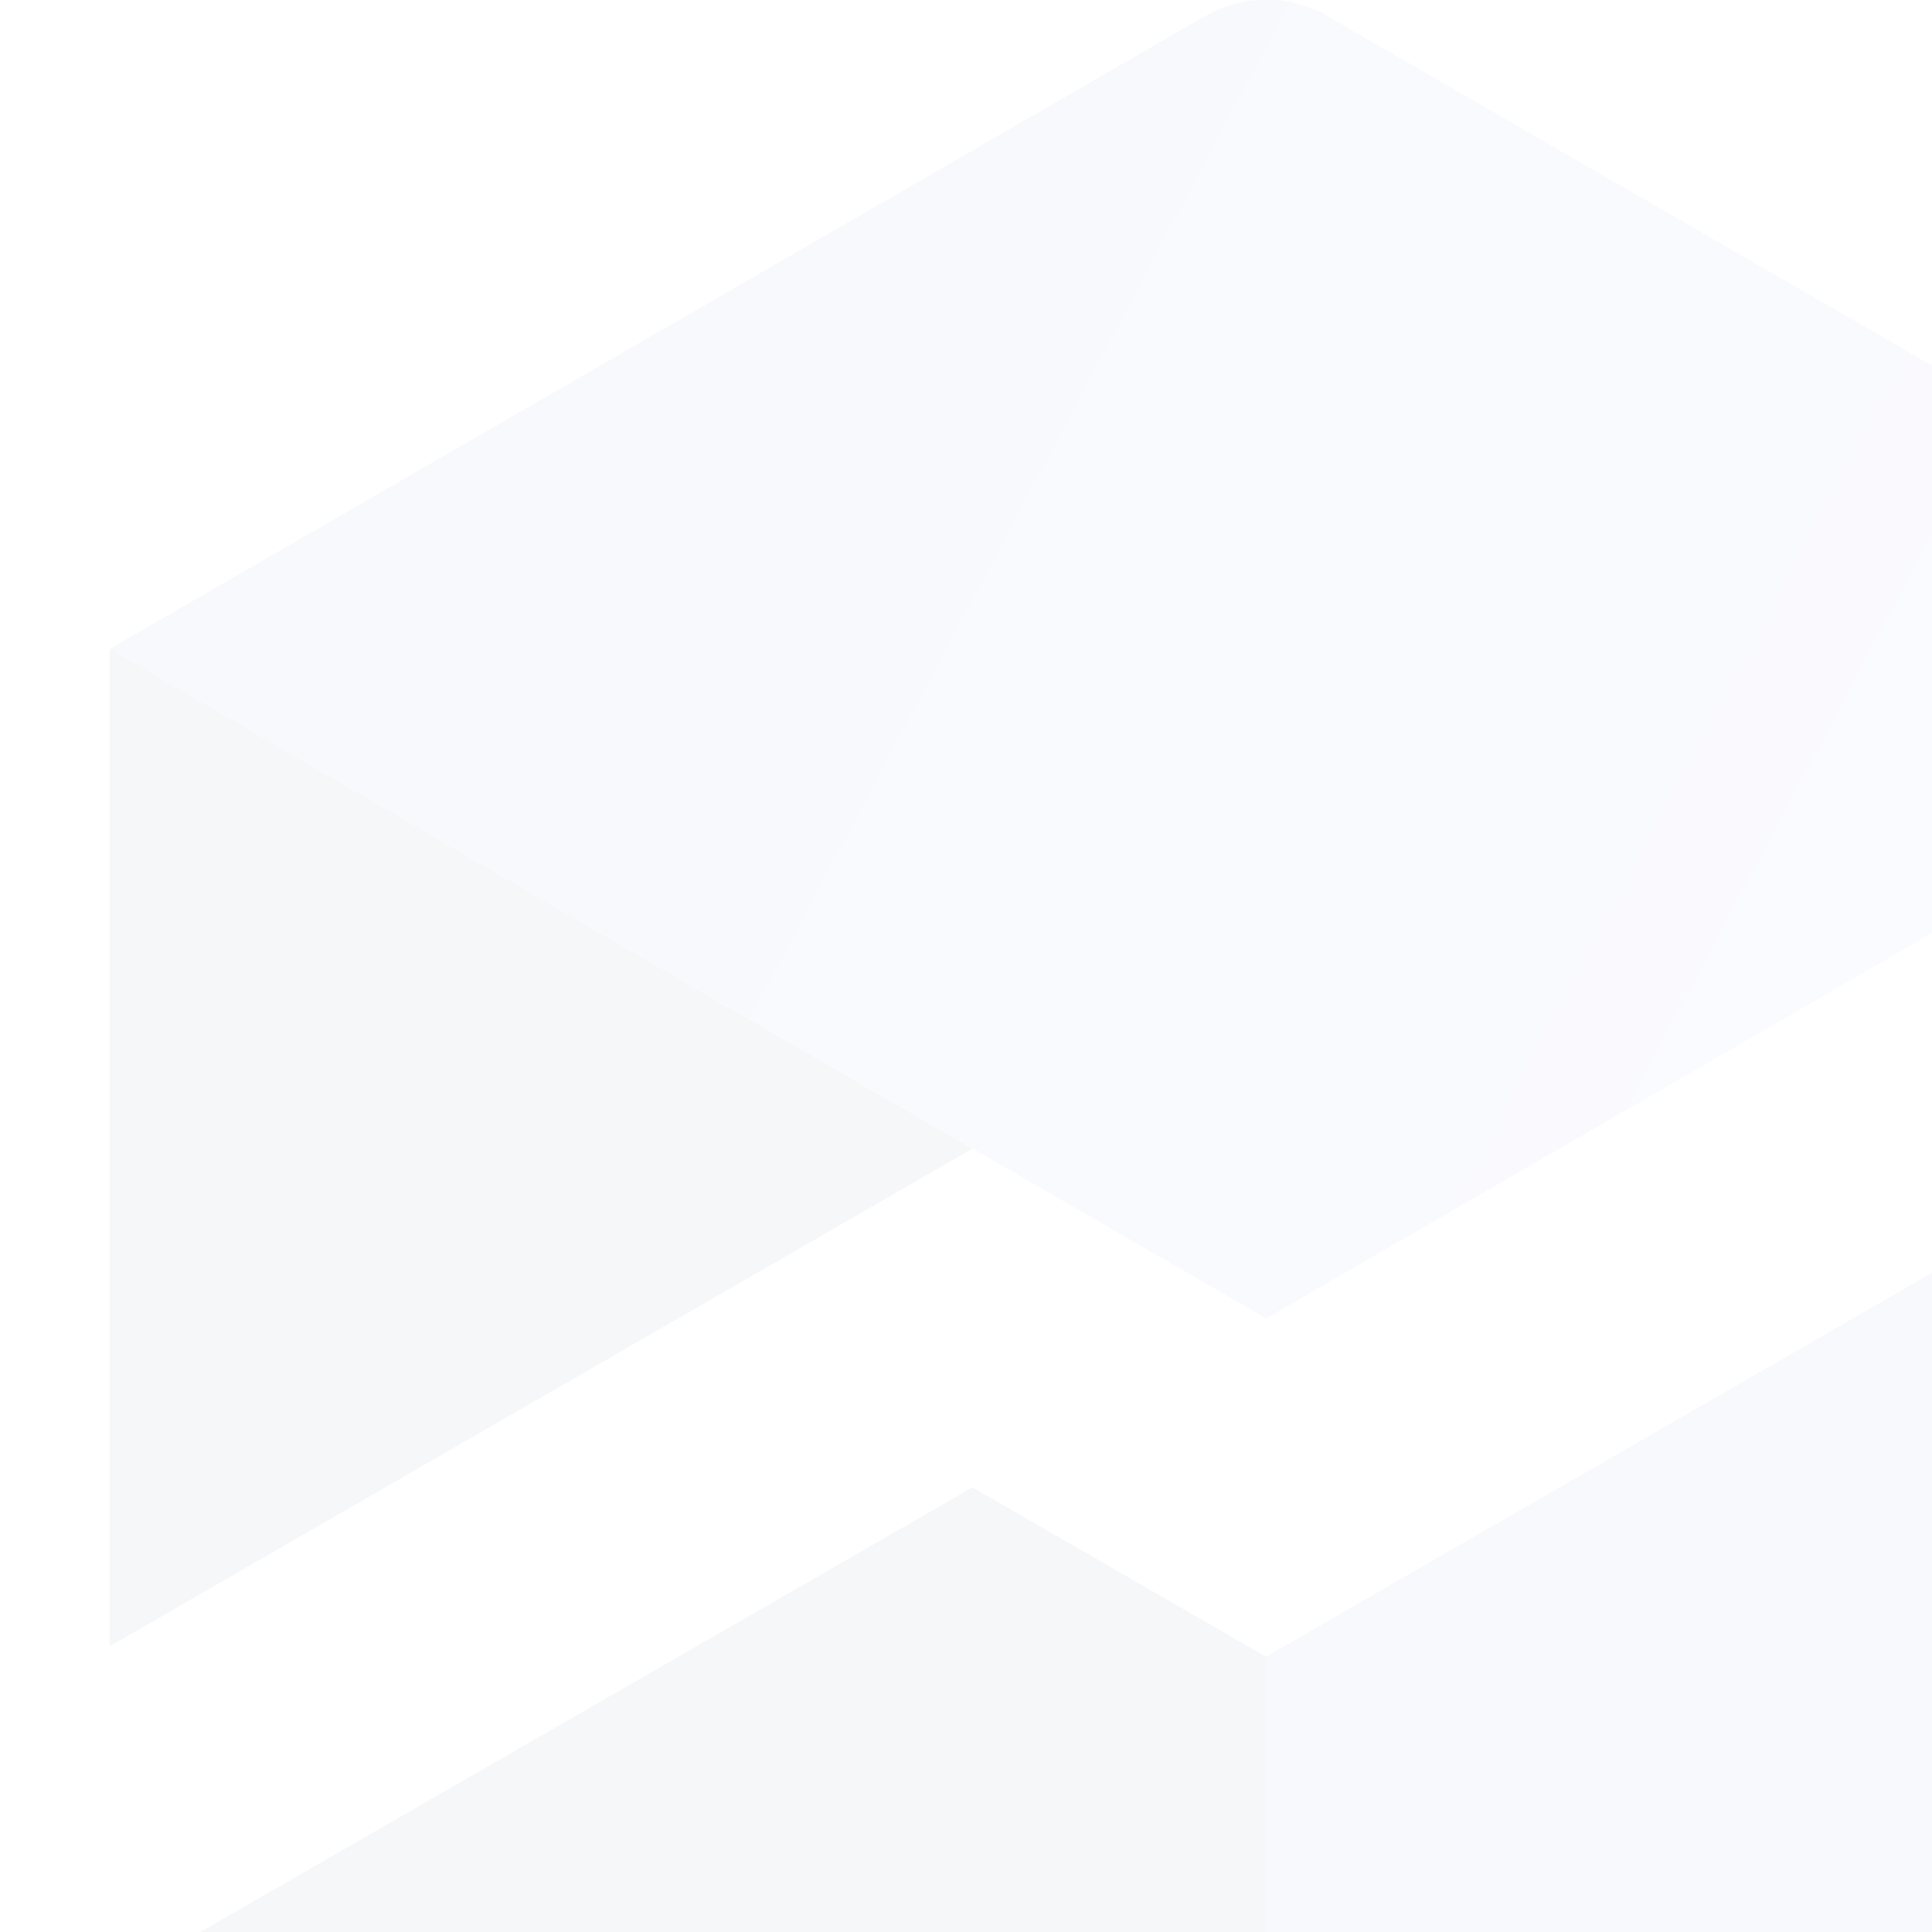 <svg width="88" height="88" viewBox="0 0 88 88" fill="none" xmlns="http://www.w3.org/2000/svg">
<g opacity="0.04" clip-path="url(#clip0_3965_21533)">
<path d="M5 29.558L54.901 0.726C55.743 0.24 56.7 -0.016 57.673 -0.016C58.646 -0.016 59.602 0.24 60.445 0.726L110.346 29.558L57.673 60.053L5 29.558Z" fill="url(#paint0_linear_3965_21533)"/>
<path d="M5 74.984V29.558L44.294 52.318L5 74.984Z" fill="#1A2B6B"/>
<path d="M57.673 75.455V120C56.978 120.003 56.29 119.873 55.644 119.617L7.101 91.59L6.053 90.986L5 90.376L5.36 90.171L5.715 89.965L44.294 67.749L57.673 75.466V75.455Z" fill="#1A2B6B"/>
<path d="M110.346 45.099V87.398C110.346 87.443 110.346 87.493 110.346 87.542C110.284 88.453 109.999 89.334 109.516 90.108C109.032 90.881 108.365 91.524 107.574 91.978L59.702 119.617C59.379 119.744 59.045 119.84 58.704 119.906C58.364 119.967 58.019 119.999 57.673 120V75.455L110.346 45.099Z" fill="url(#paint1_linear_3965_21533)"/>
</g>
<defs>
<linearGradient id="paint0_linear_3965_21533" x1="98.697" y1="51.464" x2="16.571" y2="7.796" gradientUnits="userSpaceOnUse">
<stop stop-color="#8B9CDF"/>
<stop offset="1" stop-color="#375BD2"/>
</linearGradient>
<linearGradient id="paint1_linear_3965_21533" x1="8181.42" y1="15330.1" x2="5793.52" y2="7428.8" gradientUnits="userSpaceOnUse">
<stop stop-color="#8B9CDF"/>
<stop offset="1" stop-color="#375BD2"/>
</linearGradient>
<clipPath id="clip0_3965_21533">
<rect width="120" height="120" fill="white"/>
</clipPath>
</defs>
</svg>

